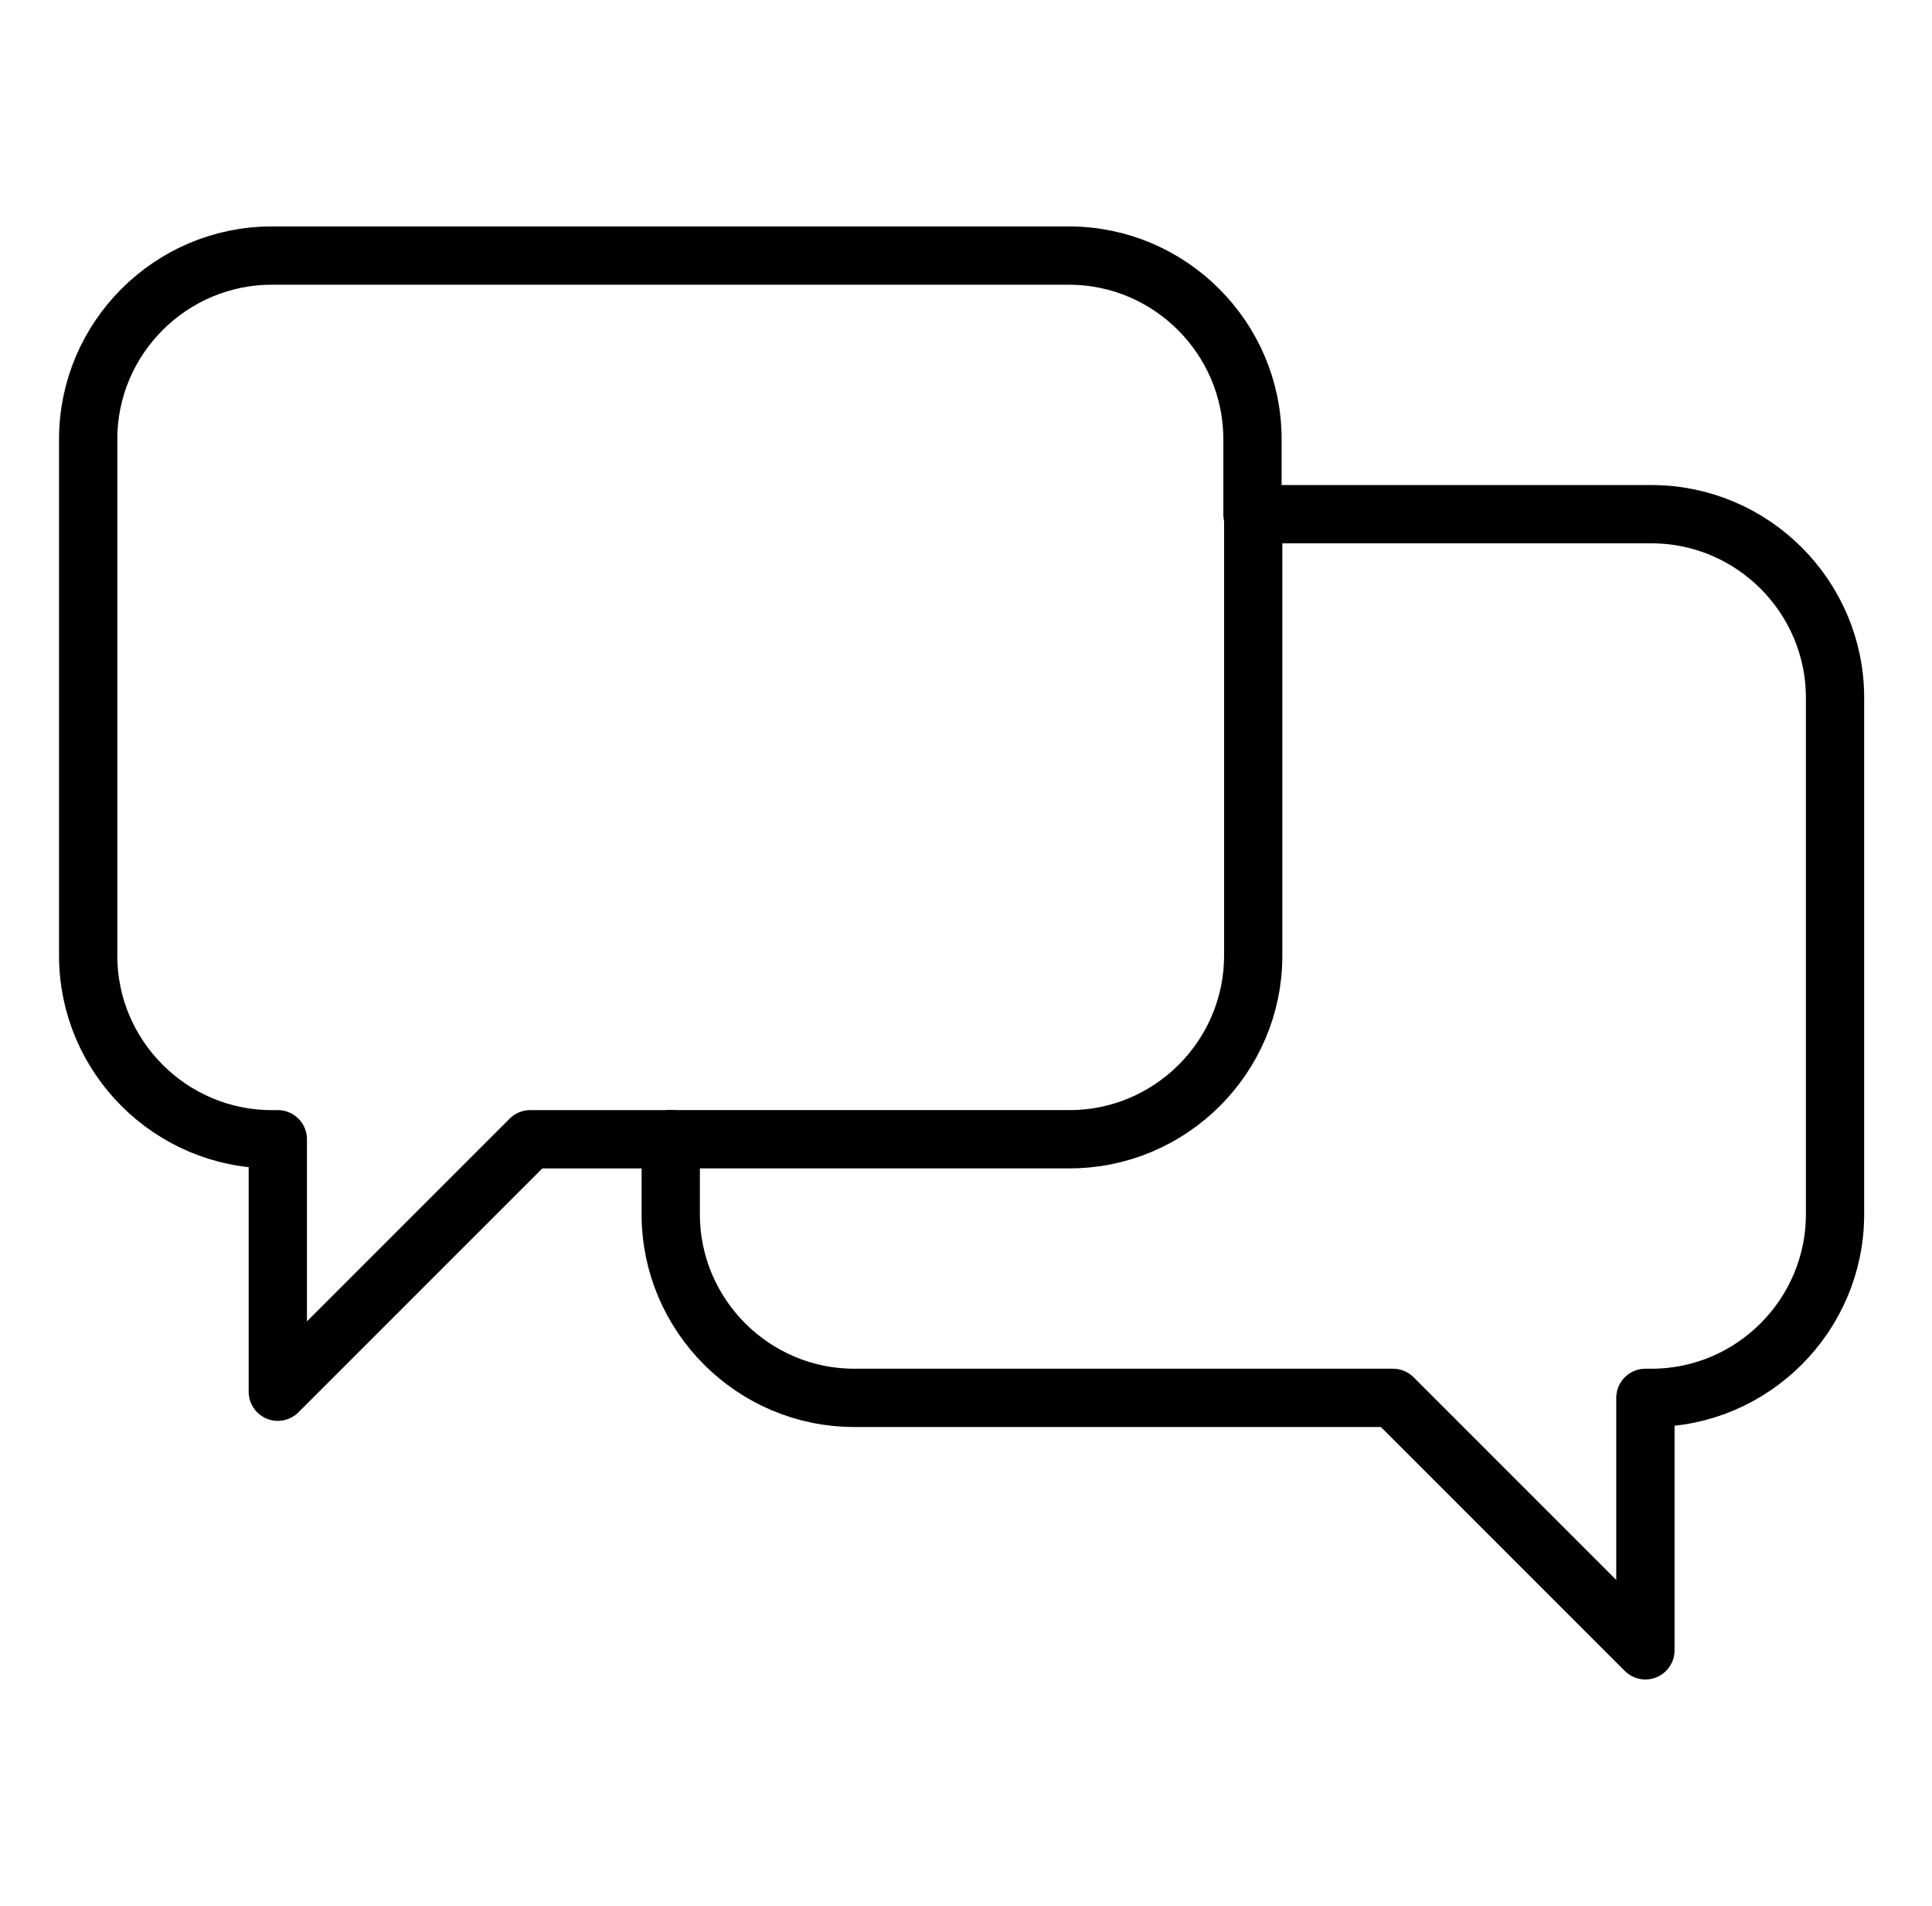 <svg width="73" height="72" viewBox="0 0 73 72" fill="none" xmlns="http://www.w3.org/2000/svg">
<path d="M25.344 43.039V45.877C25.344 49.692 28.461 52.81 32.276 52.81H52.633L62.171 62.348V52.81H62.403C66.219 52.81 69.336 49.692 69.336 45.877V26.358C69.336 22.543 66.219 19.426 62.403 19.426H47.352" stroke="black" stroke-width="2.2" stroke-linecap="round" stroke-linejoin="round"/>
<path d="M25.344 43.039V45.877C25.344 49.692 28.461 52.81 32.276 52.81H52.633L62.171 62.348V52.81H62.403C66.219 52.81 69.336 49.692 69.336 45.877V26.358C69.336 22.543 66.219 19.426 62.403 19.426H47.352" stroke="black" stroke-opacity="0.2" stroke-width="2.2" stroke-linecap="round" stroke-linejoin="round"/>
<path d="M47.324 19.427V16.589C47.324 12.774 44.207 9.656 40.392 9.656H10.265C6.449 9.656 3.332 12.774 3.332 16.589V36.108C3.332 39.923 6.449 43.04 10.265 43.04H10.497V52.578L20.036 43.04H25.317" stroke="black" stroke-width="2.2" stroke-linecap="round" stroke-linejoin="round"/>
<path d="M47.324 19.427V16.589C47.324 12.774 44.207 9.656 40.392 9.656H10.265C6.449 9.656 3.332 12.774 3.332 16.589V36.108C3.332 39.923 6.449 43.04 10.265 43.04H10.497V52.578L20.036 43.04H25.317" stroke="black" stroke-opacity="0.2" stroke-width="2.2" stroke-linecap="round" stroke-linejoin="round"/>
<path d="M25.344 43.039H40.419C44.234 43.039 47.352 39.921 47.352 36.106V19.426" stroke="black" stroke-width="2.2" stroke-linecap="round" stroke-linejoin="round"/>
<path d="M25.344 43.039H40.419C44.234 43.039 47.352 39.921 47.352 36.106V19.426" stroke="black" stroke-opacity="0.2" stroke-width="2.2" stroke-linecap="round" stroke-linejoin="round"/>
</svg>
